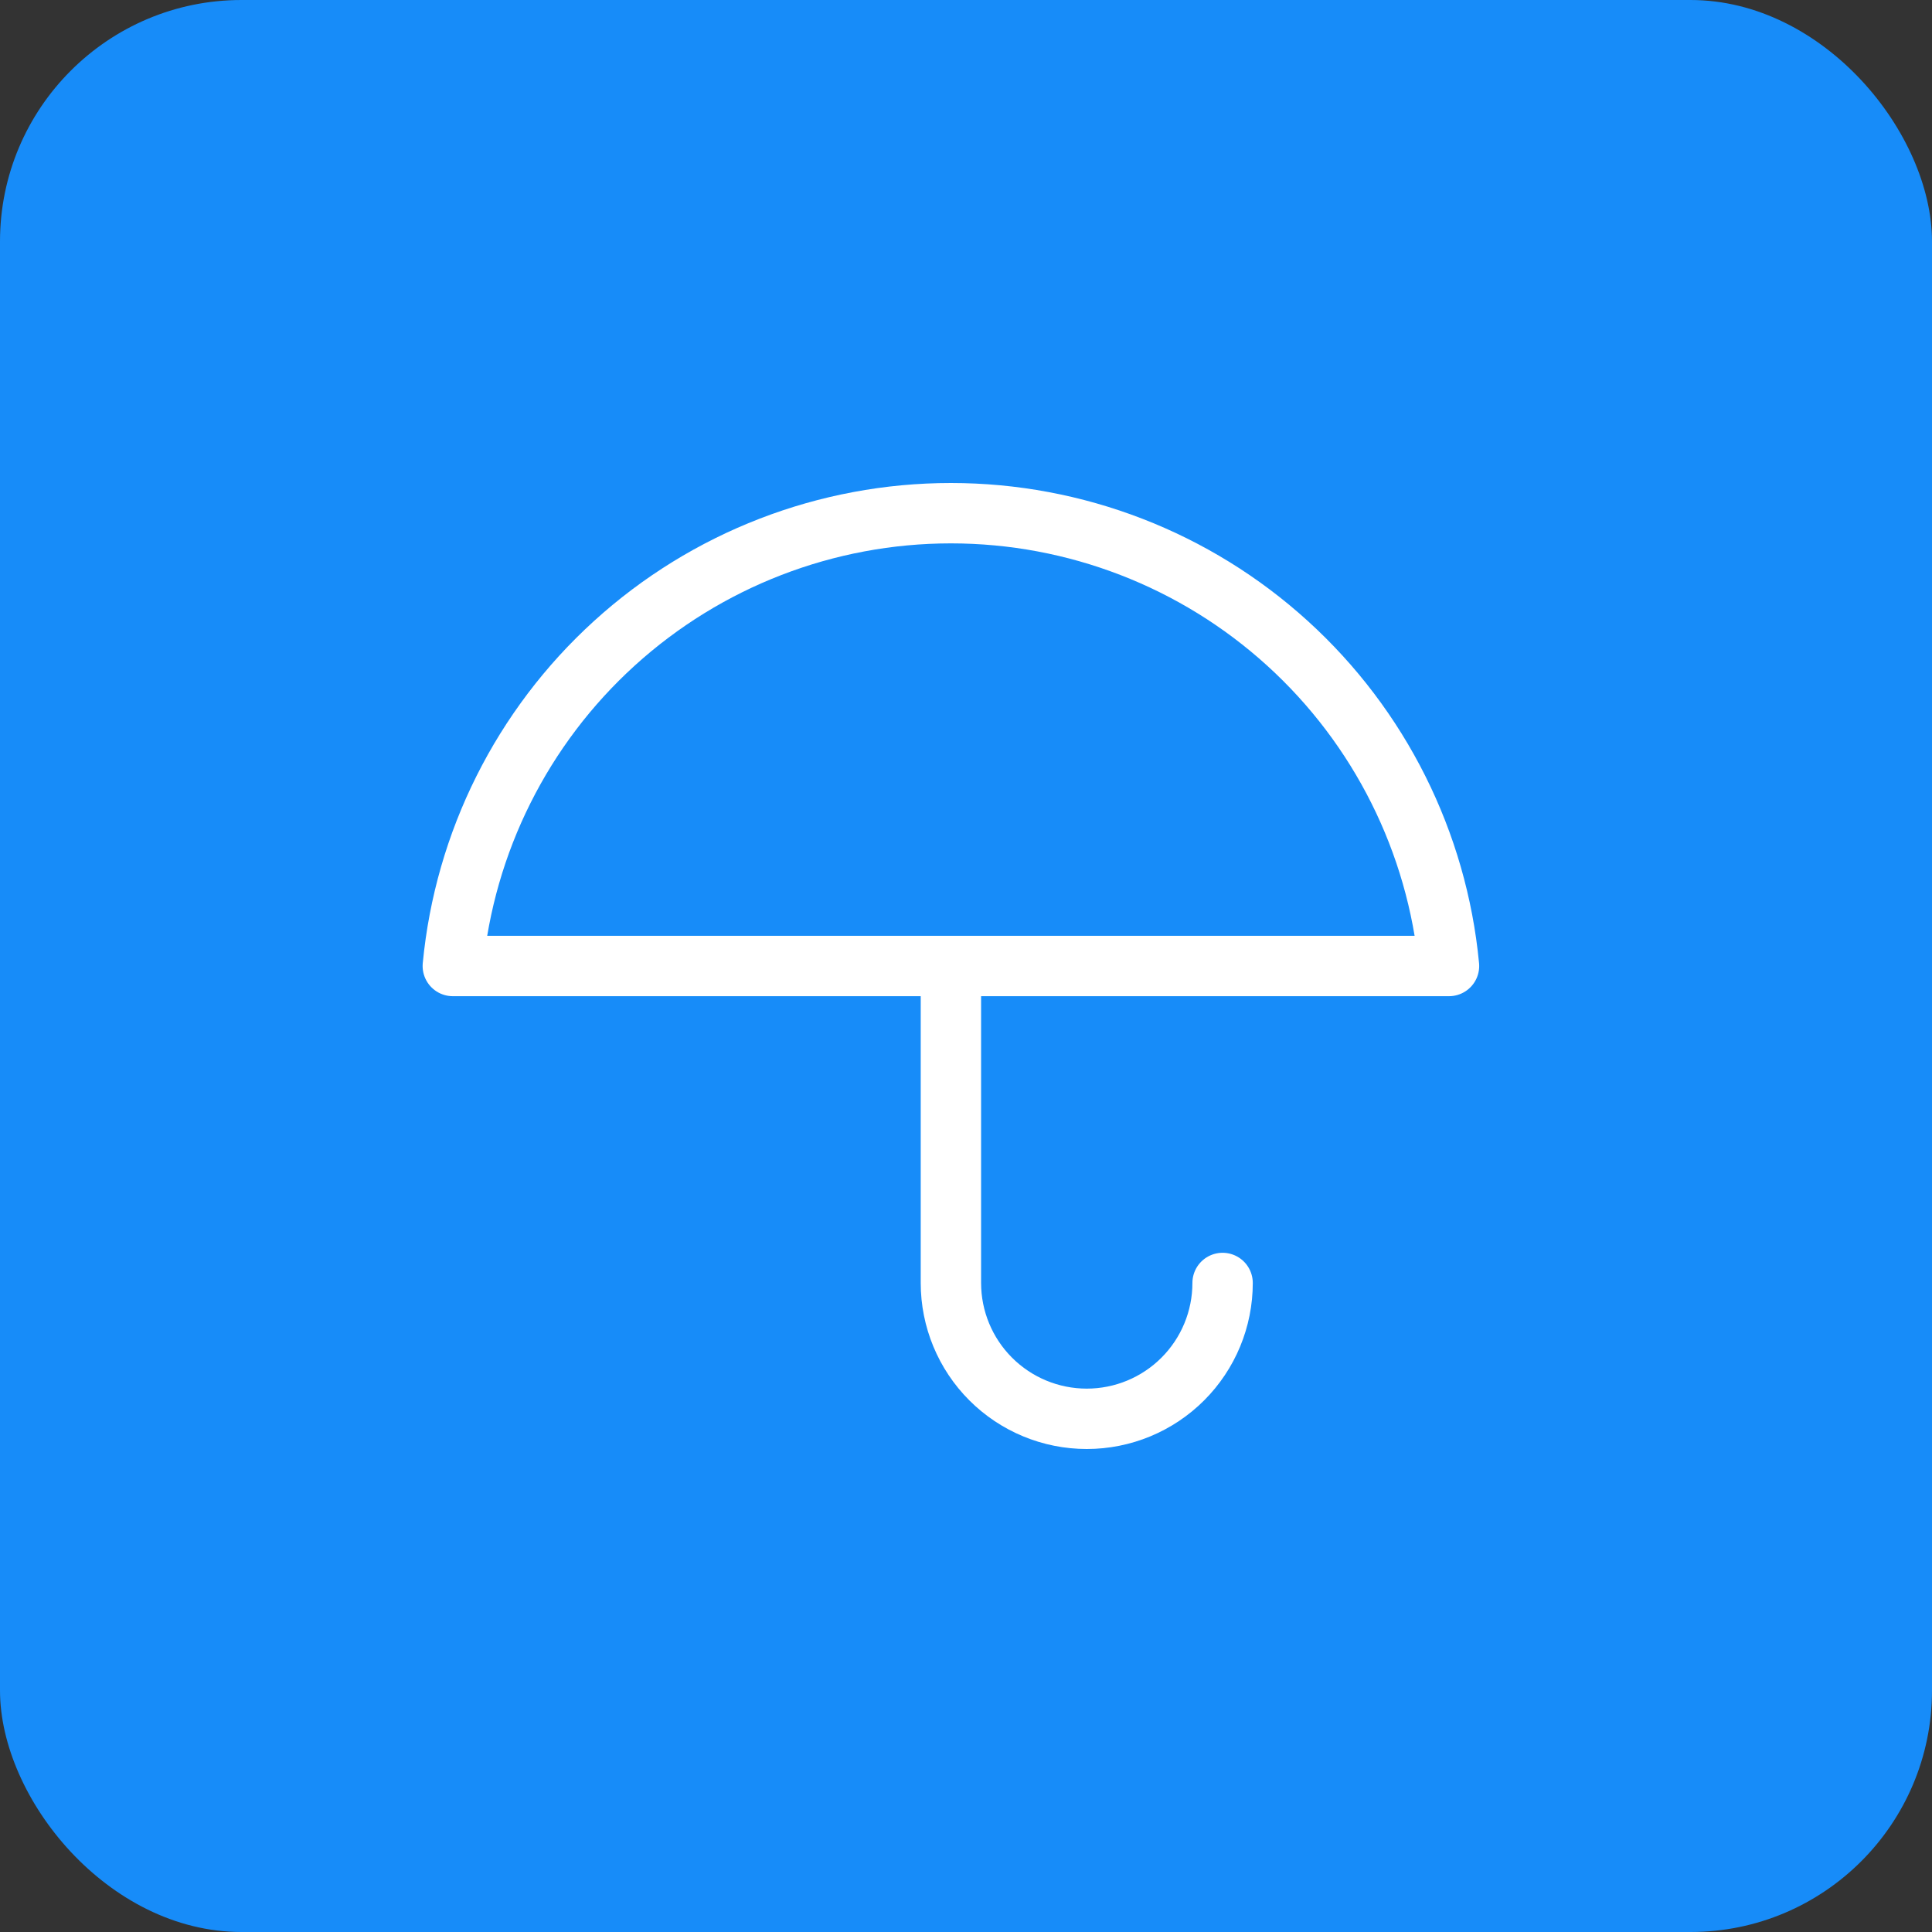 <svg width="64" height="64" viewBox="0 0 64 64" fill="none" xmlns="http://www.w3.org/2000/svg">
<rect x="0" y="0" width="64" height="64" fill="#333333" stroke="none"/>
<rect x="0" width="64" height="64" rx="8" fill="#178CF9"/>
<path d="M40.5 42.5C40.5 43.694 40.026 44.838 39.182 45.682C38.338 46.526 37.194 47 36 47C34.807 47 33.662 46.526 32.818 45.682C31.974 44.838 31.5 43.694 31.5 42.5V32M48 32C47.609 27.895 45.701 24.084 42.65 21.311C39.599 18.537 35.624 17 31.5 17C27.377 17 23.402 18.537 20.351 21.311C17.3 24.084 15.392 27.895 15 32H48Z" stroke="white" stroke-width="2" stroke-linecap="round" stroke-linejoin="round"/>
</svg>
